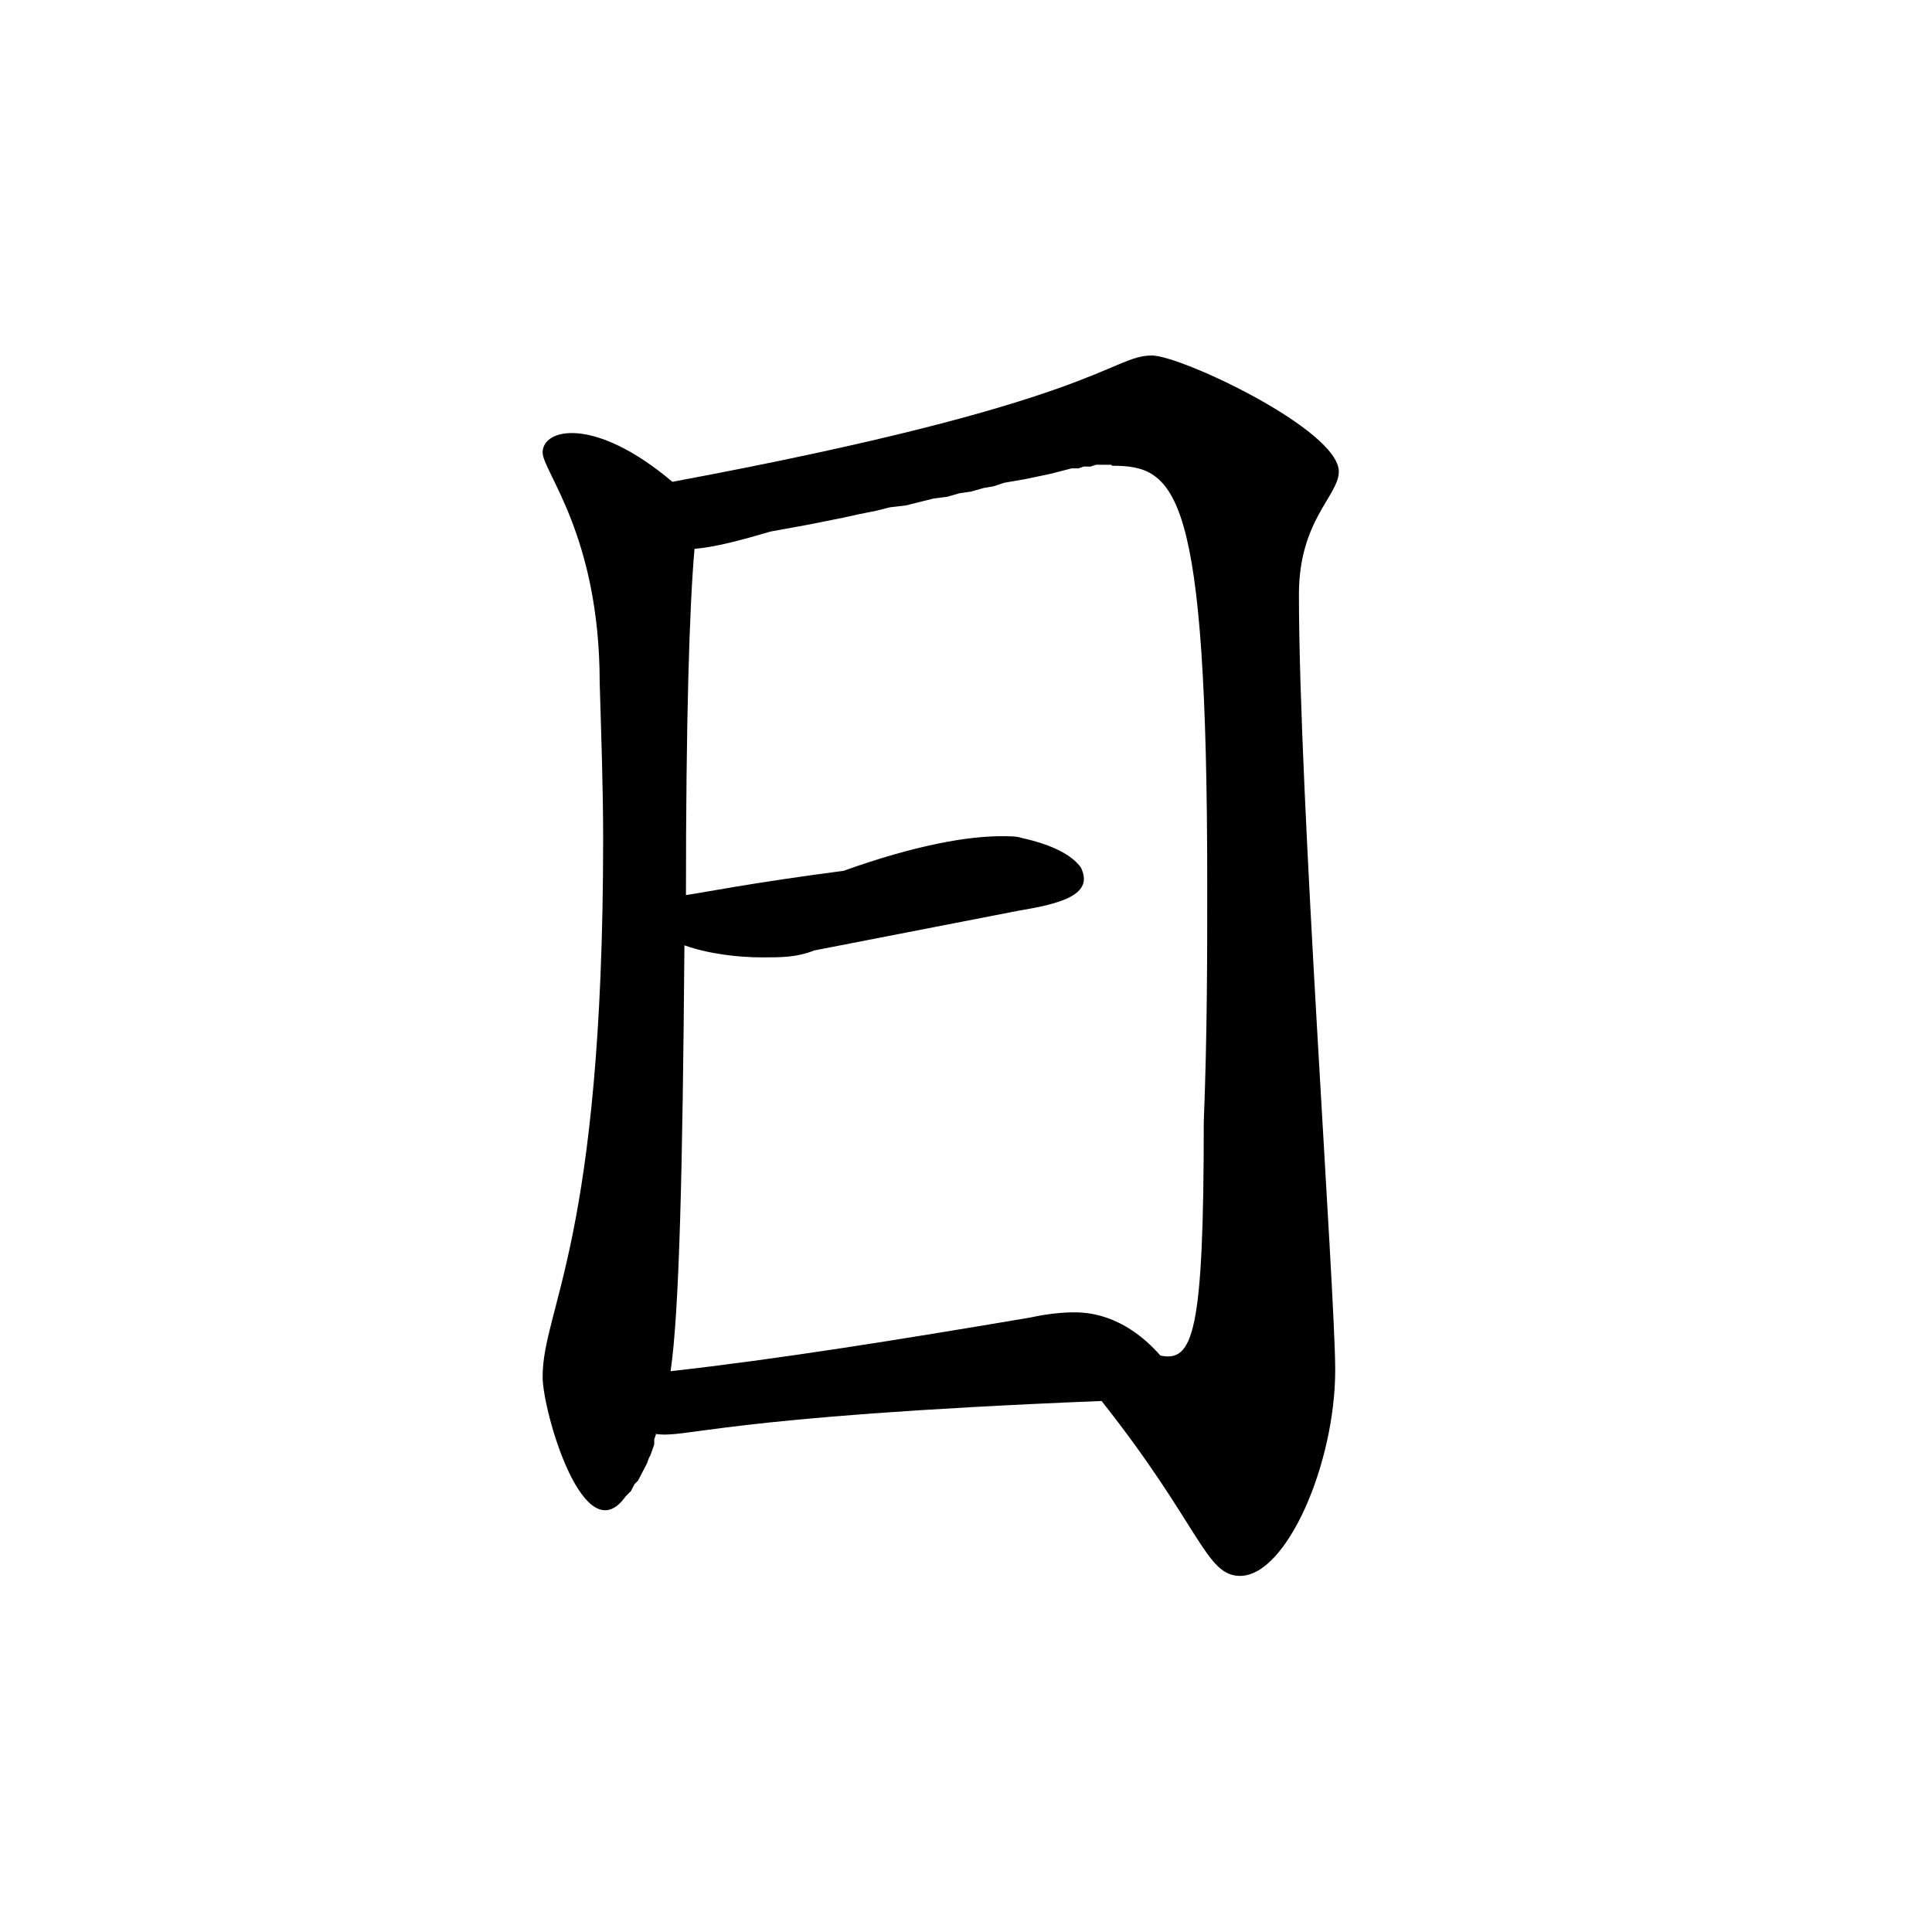 <?xml version="1.0" encoding="UTF-8" standalone="no"?>
<!-- Created with Inkscape (http://www.inkscape.org/) -->

<svg
   xmlns:svg="http://www.w3.org/2000/svg"
   xmlns="http://www.w3.org/2000/svg"
   version="1.1"
   width="60"
   height="60"
   id="svg5921">
  <defs
     id="defs5923" />
  <g
     transform="scale(4.301) translate(-75.883,-385.675)"
     id="layer1">
    <path
       d="m 83.907,389.031 -0.025,0 -0.025,0 -0.037,0 -0.025,0 -0.037,0.013 -0.05,0 -0.038,0.013 -0.05,0 -0.05,0.013 -0.05,0.013 -0.05,0.013 -0.062,0.013 -0.062,0.013 -0.062,0.013 -0.075,0.013 -0.075,0.013 -0.075,0.025 -0.075,0.013 -0.087,0.025 -0.087,0.013 -0.087,0.025 -0.1,0.013 -0.1,0.025 -0.1,0.025 -0.113,0.013 -0.1,0.025 -0.125,0.025 -0.113,0.025 -0.125,0.025 -0.125,0.025 -0.137,0.025 -0.137,0.025 c -0.212,0.062 -0.4,0.113 -0.55,0.125 -0.037,0.412 -0.062,1.237 -0.062,2.5 0.1,-0.013 0.462,-0.087 1.138,-0.175 0.525,-0.188 0.9,-0.25 1.138,-0.25 0.062,0 0.113,0 0.15,0.013 0.225,0.05 0.362,0.125 0.425,0.212 0.1,0.2 -0.15,0.263 -0.45,0.313 l -1.475,0.287 c -0.125,0.05 -0.237,0.05 -0.375,0.05 -0.175,0 -0.387,-0.025 -0.562,-0.087 -0.013,1.625 -0.037,2.65 -0.1,3.075 0.775,-0.087 1.637,-0.225 2.6,-0.388 0.112,-0.025 0.225,-0.037 0.312,-0.037 0.075,0 0.35,0 0.625,0.312 0.237,0.05 0.313,-0.163 0.313,-1.687 0.025,-0.637 0.025,-1.187 0.025,-1.713 0,-2.862 -0.225,-3.025 -0.688,-3.025 z m -3.287,7 -0.013,0.037 0,0.037 -0.013,0.037 -0.013,0.037 -0.013,0.025 -0.013,0.037 -0.013,0.025 -0.013,0.025 -0.013,0.025 -0.013,0.025 -0.013,0.025 -0.025,0.025 -0.013,0.025 -0.013,0.025 -0.025,0.025 -0.013,0.013 c -0.3,0.425 -0.6,-0.613 -0.6,-0.862 0,-0.5 0.437,-0.975 0.437,-3.888 0,-0.35 -0.013,-0.725 -0.025,-1.125 0,-1.062 -0.412,-1.525 -0.412,-1.662 0,-0.175 0.375,-0.263 0.937,0.212 3.087,-0.575 3.162,-0.912 3.462,-0.912 0.212,0 1.35,0.537 1.35,0.838 0,0.175 -0.288,0.35 -0.288,0.887 0,1.462 0.262,5.037 0.262,5.6 0,0.675 -0.35,1.487 -0.687,1.487 -0.25,0 -0.287,-0.362 -1,-1.263 -2.8,0.113 -3,0.275 -3.225,0.237 z"
       id="path83"
       style="font-style:normal;font-variant:normal;font-weight:normal;font-stretch:normal;letter-spacing:normal;word-spacing:normal;text-anchor:start;fill:#000000;fill-opacity:1;stroke:none" />
  </g>
</svg>
